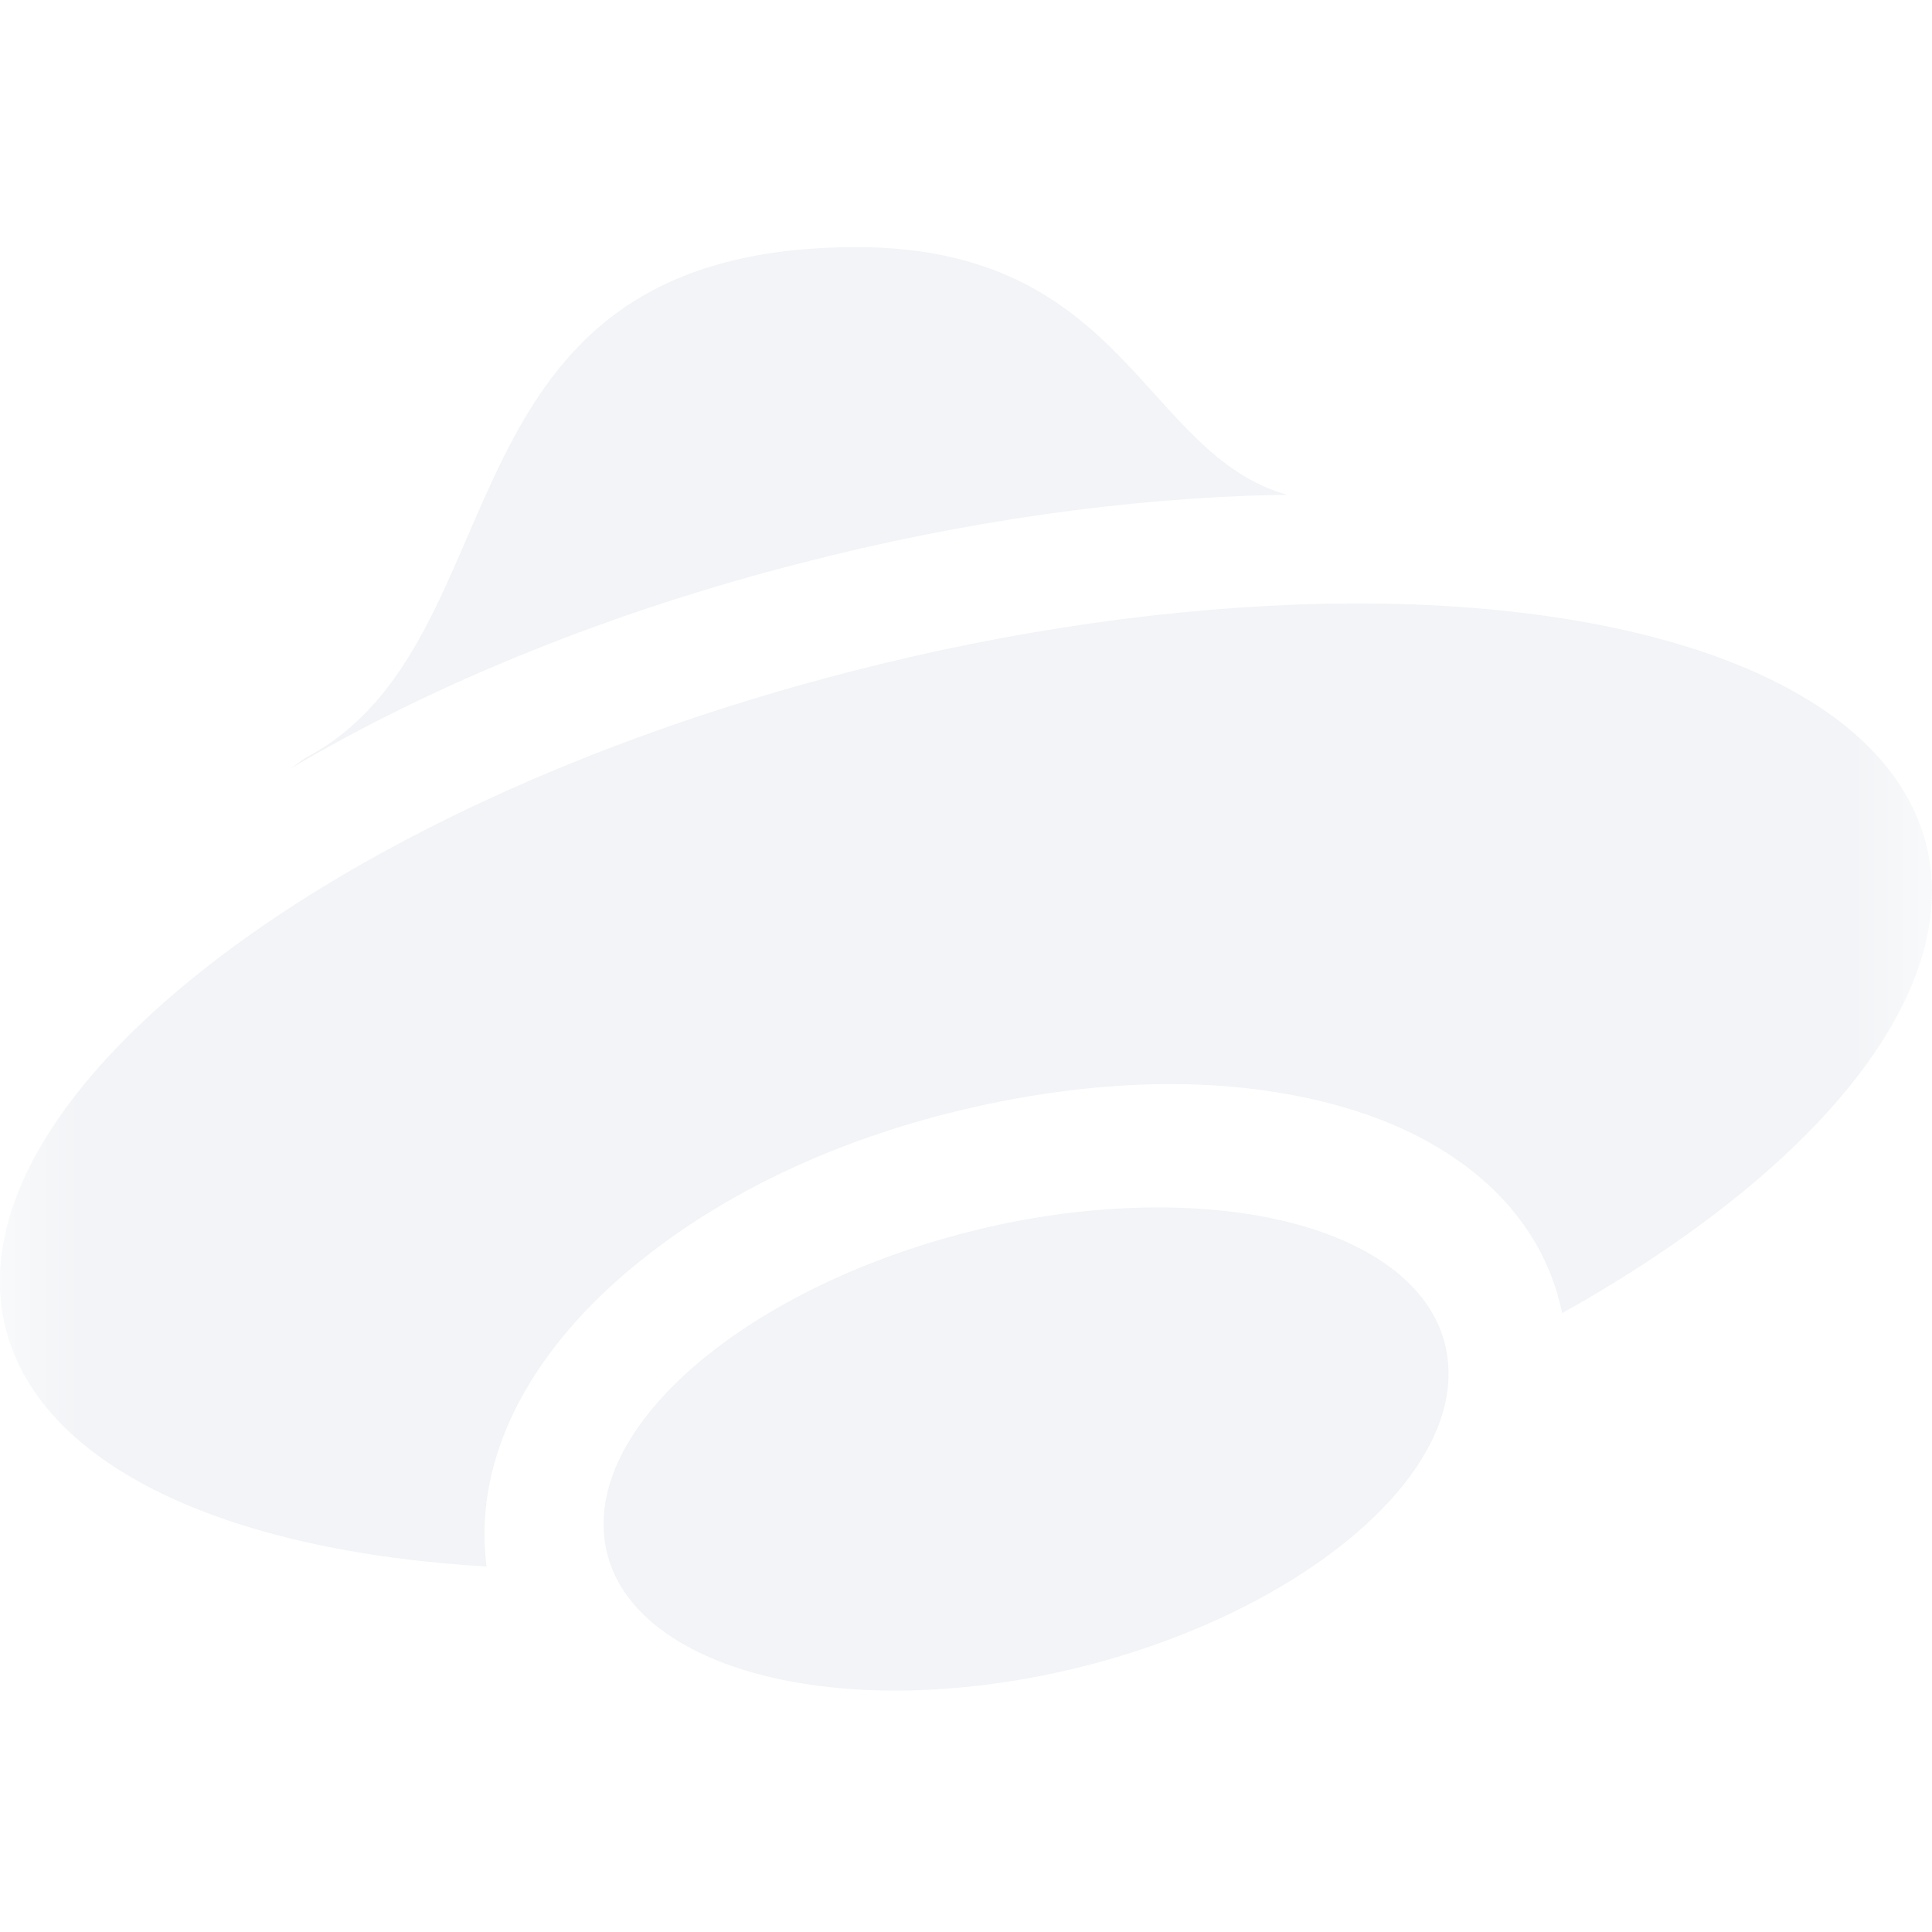 <svg xmlns="http://www.w3.org/2000/svg" xmlns:xlink="http://www.w3.org/1999/xlink" width="12pt" height="12pt" version="1.1" viewBox="0 0 12 12">
 <defs>
  <filter id="alpha" width="100%" height="100%" x="0%" y="0%" filterUnits="objectBoundingBox">
   <feColorMatrix in="SourceGraphic" type="matrix" values="0 0 0 0 1 0 0 0 0 1 0 0 0 0 1 0 0 0 1 0"/>
  </filter>
  <mask id="mask0">
   <g filter="url(#alpha)">
    <rect width="12" height="12" x="0" y="0" style="fill:rgb(0%,0%,0%);fill-opacity:0.302"/>
   </g>
  </mask>
  <clipPath id="clip1">
   <rect width="12" height="12" x="0" y="0"/>
  </clipPath>
  <g id="surface5" clip-path="url(#clip1)">
   <path style="fill:rgb(82.745%,85.49%,89.02%)" d="M 5.32 1.535 C 2.652 1.535 3.273 3.973 1.906 4.703 C 1.859 4.73 1.832 4.758 1.793 4.781 C 2.691 4.246 3.801 3.797 4.98 3.496 C 5.98 3.238 6.992 3.094 7.926 3.074 C 7.949 3.074 7.973 3.074 7.996 3.074 C 7.098 2.82 6.996 1.535 5.32 1.535 Z M 8.227 3.75 C 7.293 3.77 6.277 3.914 5.281 4.172 C 1.992 5.016 -0.355 6.859 0.043 8.281 C 0.273 9.098 1.379 9.633 3.023 9.73 C 3.02 9.723 3.02 9.719 3.02 9.715 C 2.93 8.941 3.418 8.273 3.992 7.82 C 4.566 7.363 5.301 7.035 6.129 6.859 C 6.957 6.684 7.73 6.691 8.379 6.887 C 8.988 7.07 9.562 7.473 9.703 8.156 C 11.352 7.234 12.207 6.117 11.957 5.219 C 11.695 4.273 10.266 3.711 8.227 3.75 Z M 7.246 7.5 C 6.914 7.496 6.562 7.531 6.215 7.605 C 4.766 7.914 3.664 8.785 3.754 9.555 C 3.844 10.324 5.09 10.699 6.535 10.395 C 7.984 10.086 9.082 9.211 8.992 8.445 C 8.93 7.883 8.242 7.512 7.246 7.5 Z M 7.246 7.5"/>
  </g>
 </defs>
 <g>
  <use mask="url(#mask0)" xlink:href="#surface5"/>
 </g>
</svg>
